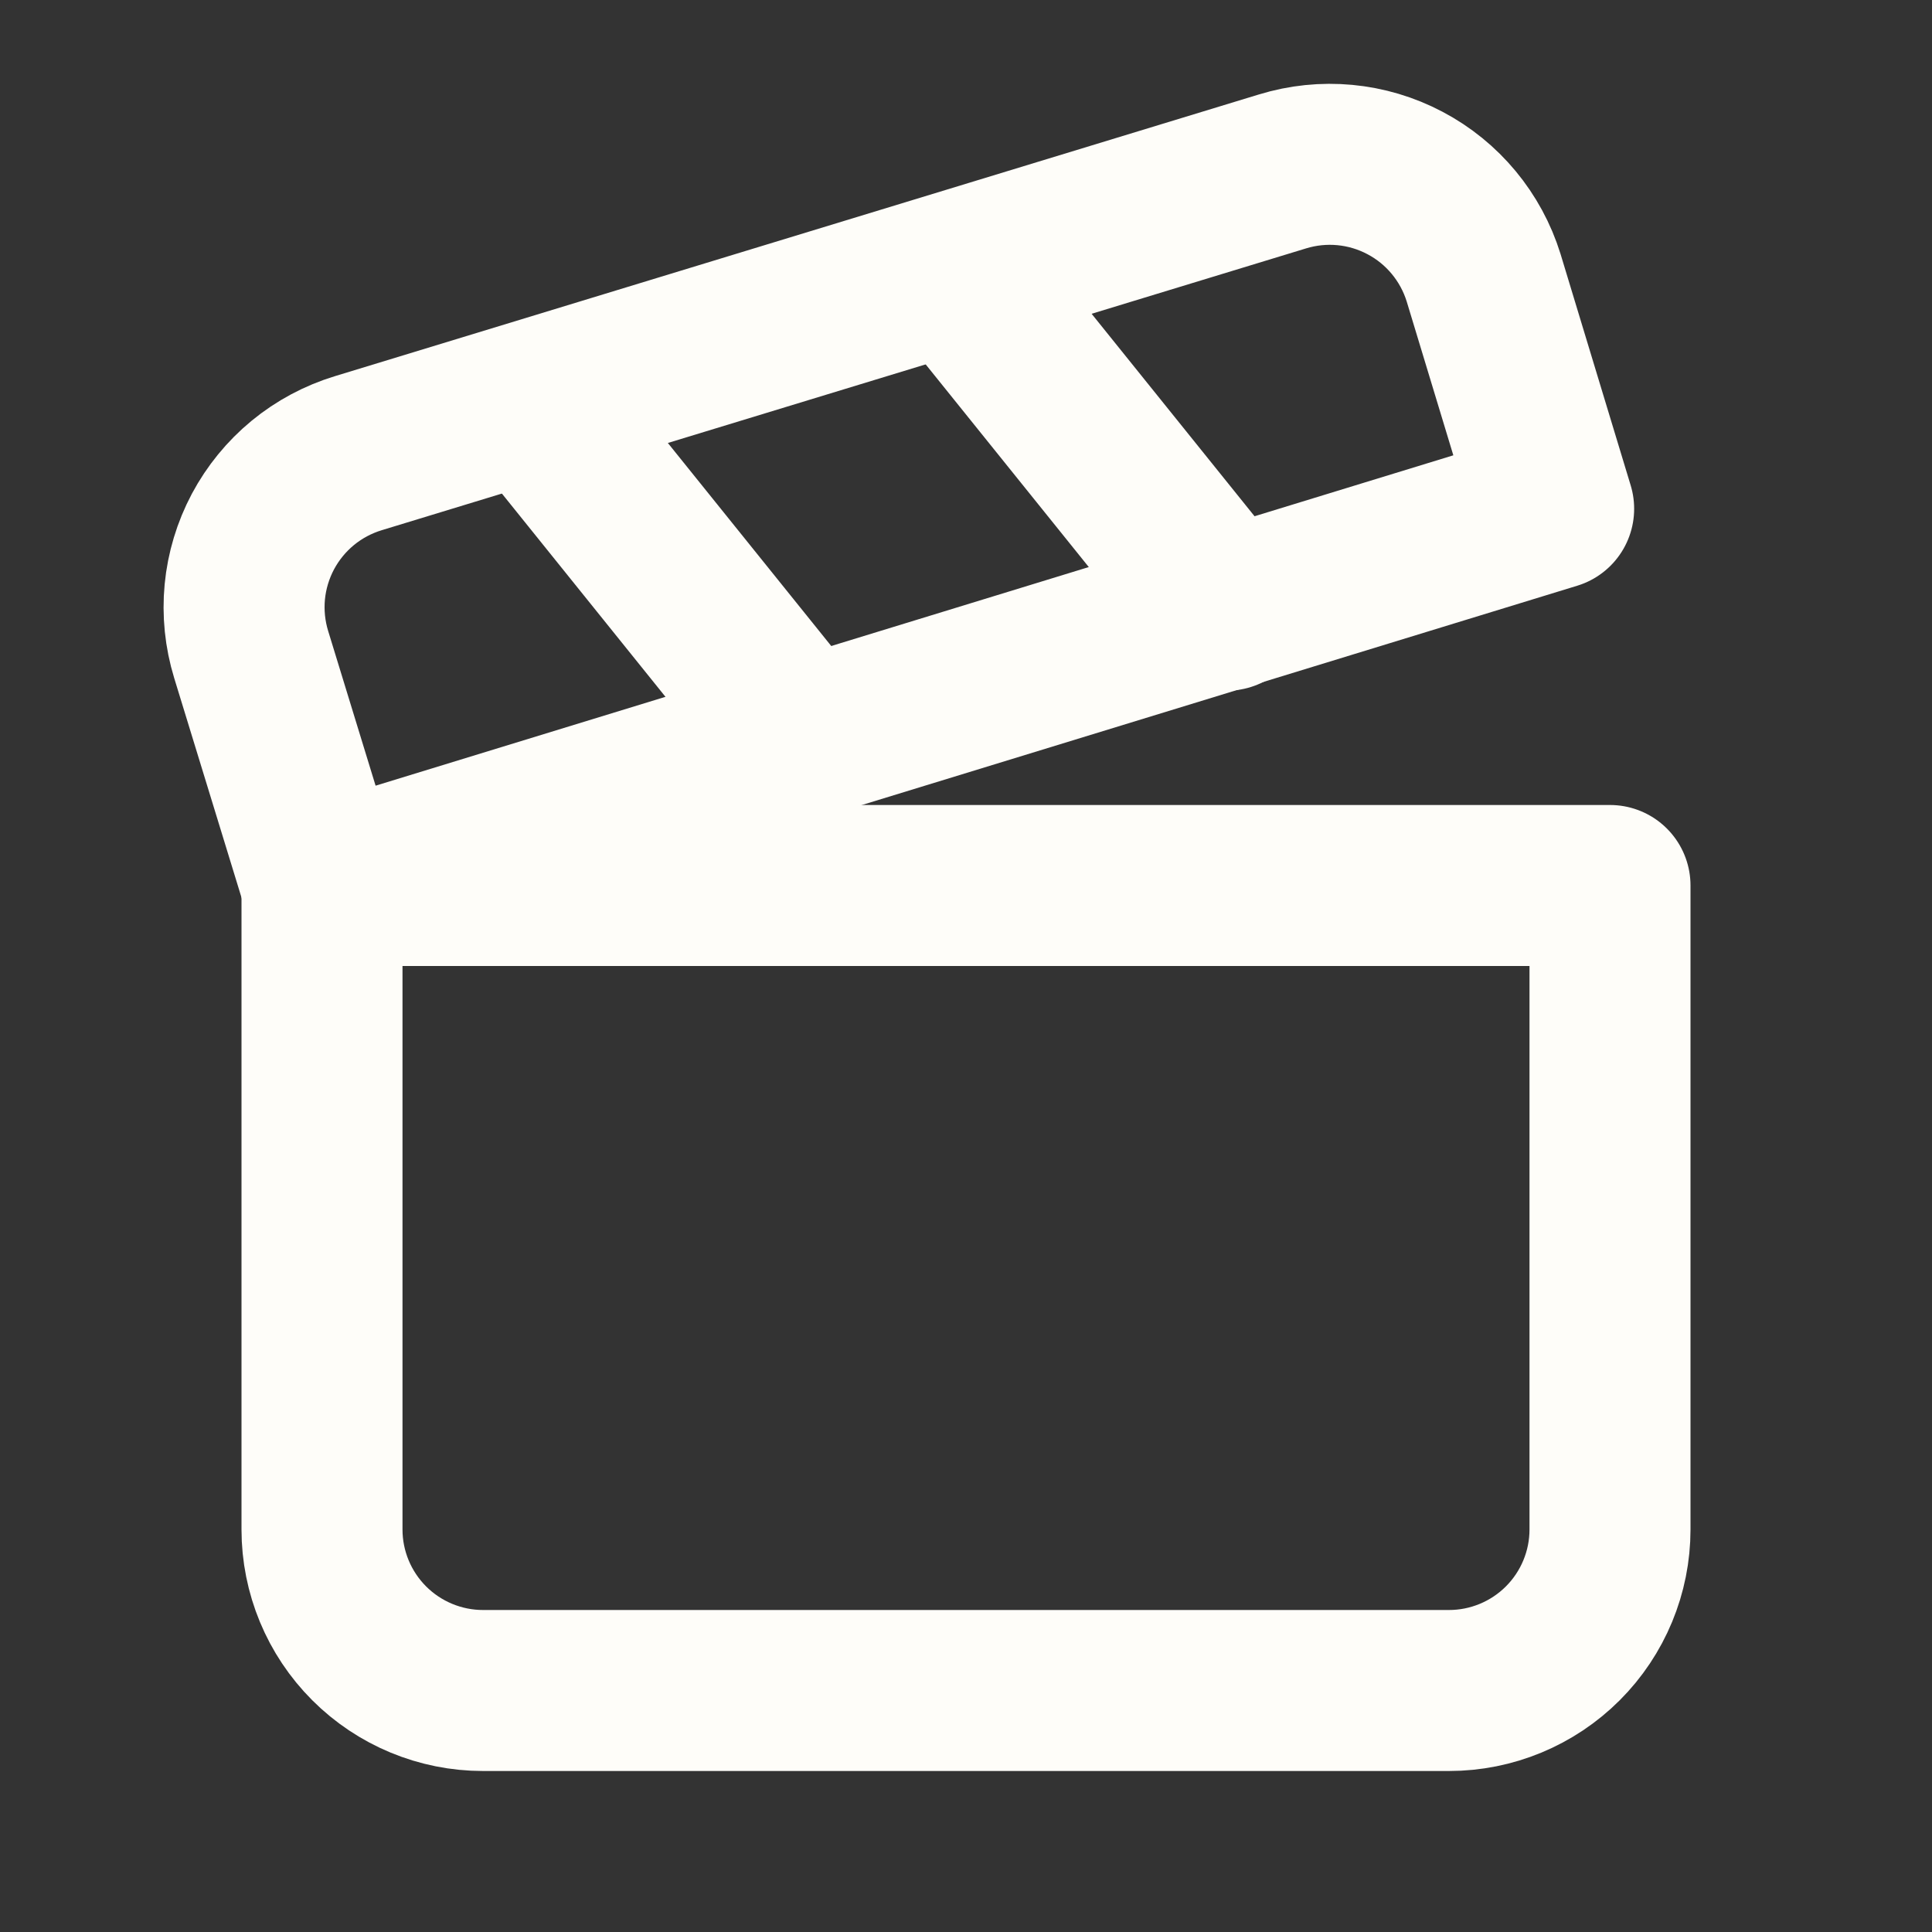 <svg width="24" height="24" viewBox="0 0 24 24" fill="none" xmlns="http://www.w3.org/2000/svg">
<rect x="0" y="0" width="24" height="24" fill="#333333" stroke="none"/>
<path d="M4 11V19C4 19.53 4.211 20.039 4.586 20.414C4.961 20.789 5.47 21 6 21H18C18.53 21 19.039 20.789 19.414 20.414C19.789 20.039 20 19.53 20 19V11H4Z" stroke="#FEFDF9" stroke-width="2" stroke-linecap="round" stroke-linejoin="round"/>
<path d="M4 11L3.12 8.13C3.043 7.879 3.016 7.614 3.041 7.352C3.066 7.091 3.143 6.836 3.266 6.604C3.39 6.372 3.558 6.166 3.761 5.999C3.964 5.832 4.198 5.707 4.45 5.63L15.93 2.13C16.437 1.974 16.984 2.025 17.453 2.273C17.922 2.52 18.273 2.944 18.43 3.45L19.3 6.32L4 11.01V11Z" stroke="#FEFDF9" stroke-width="2" stroke-linecap="round" stroke-linejoin="round"/>
<path d="M6.6 4.99L9.98 9.19" stroke="#FEFDF9" stroke-width="2" stroke-linecap="round" stroke-linejoin="round"/>
<path d="M11.86 3.38L15.24 7.58" stroke="#FEFDF9" stroke-width="2" stroke-linecap="round" stroke-linejoin="round"/>
</svg>
